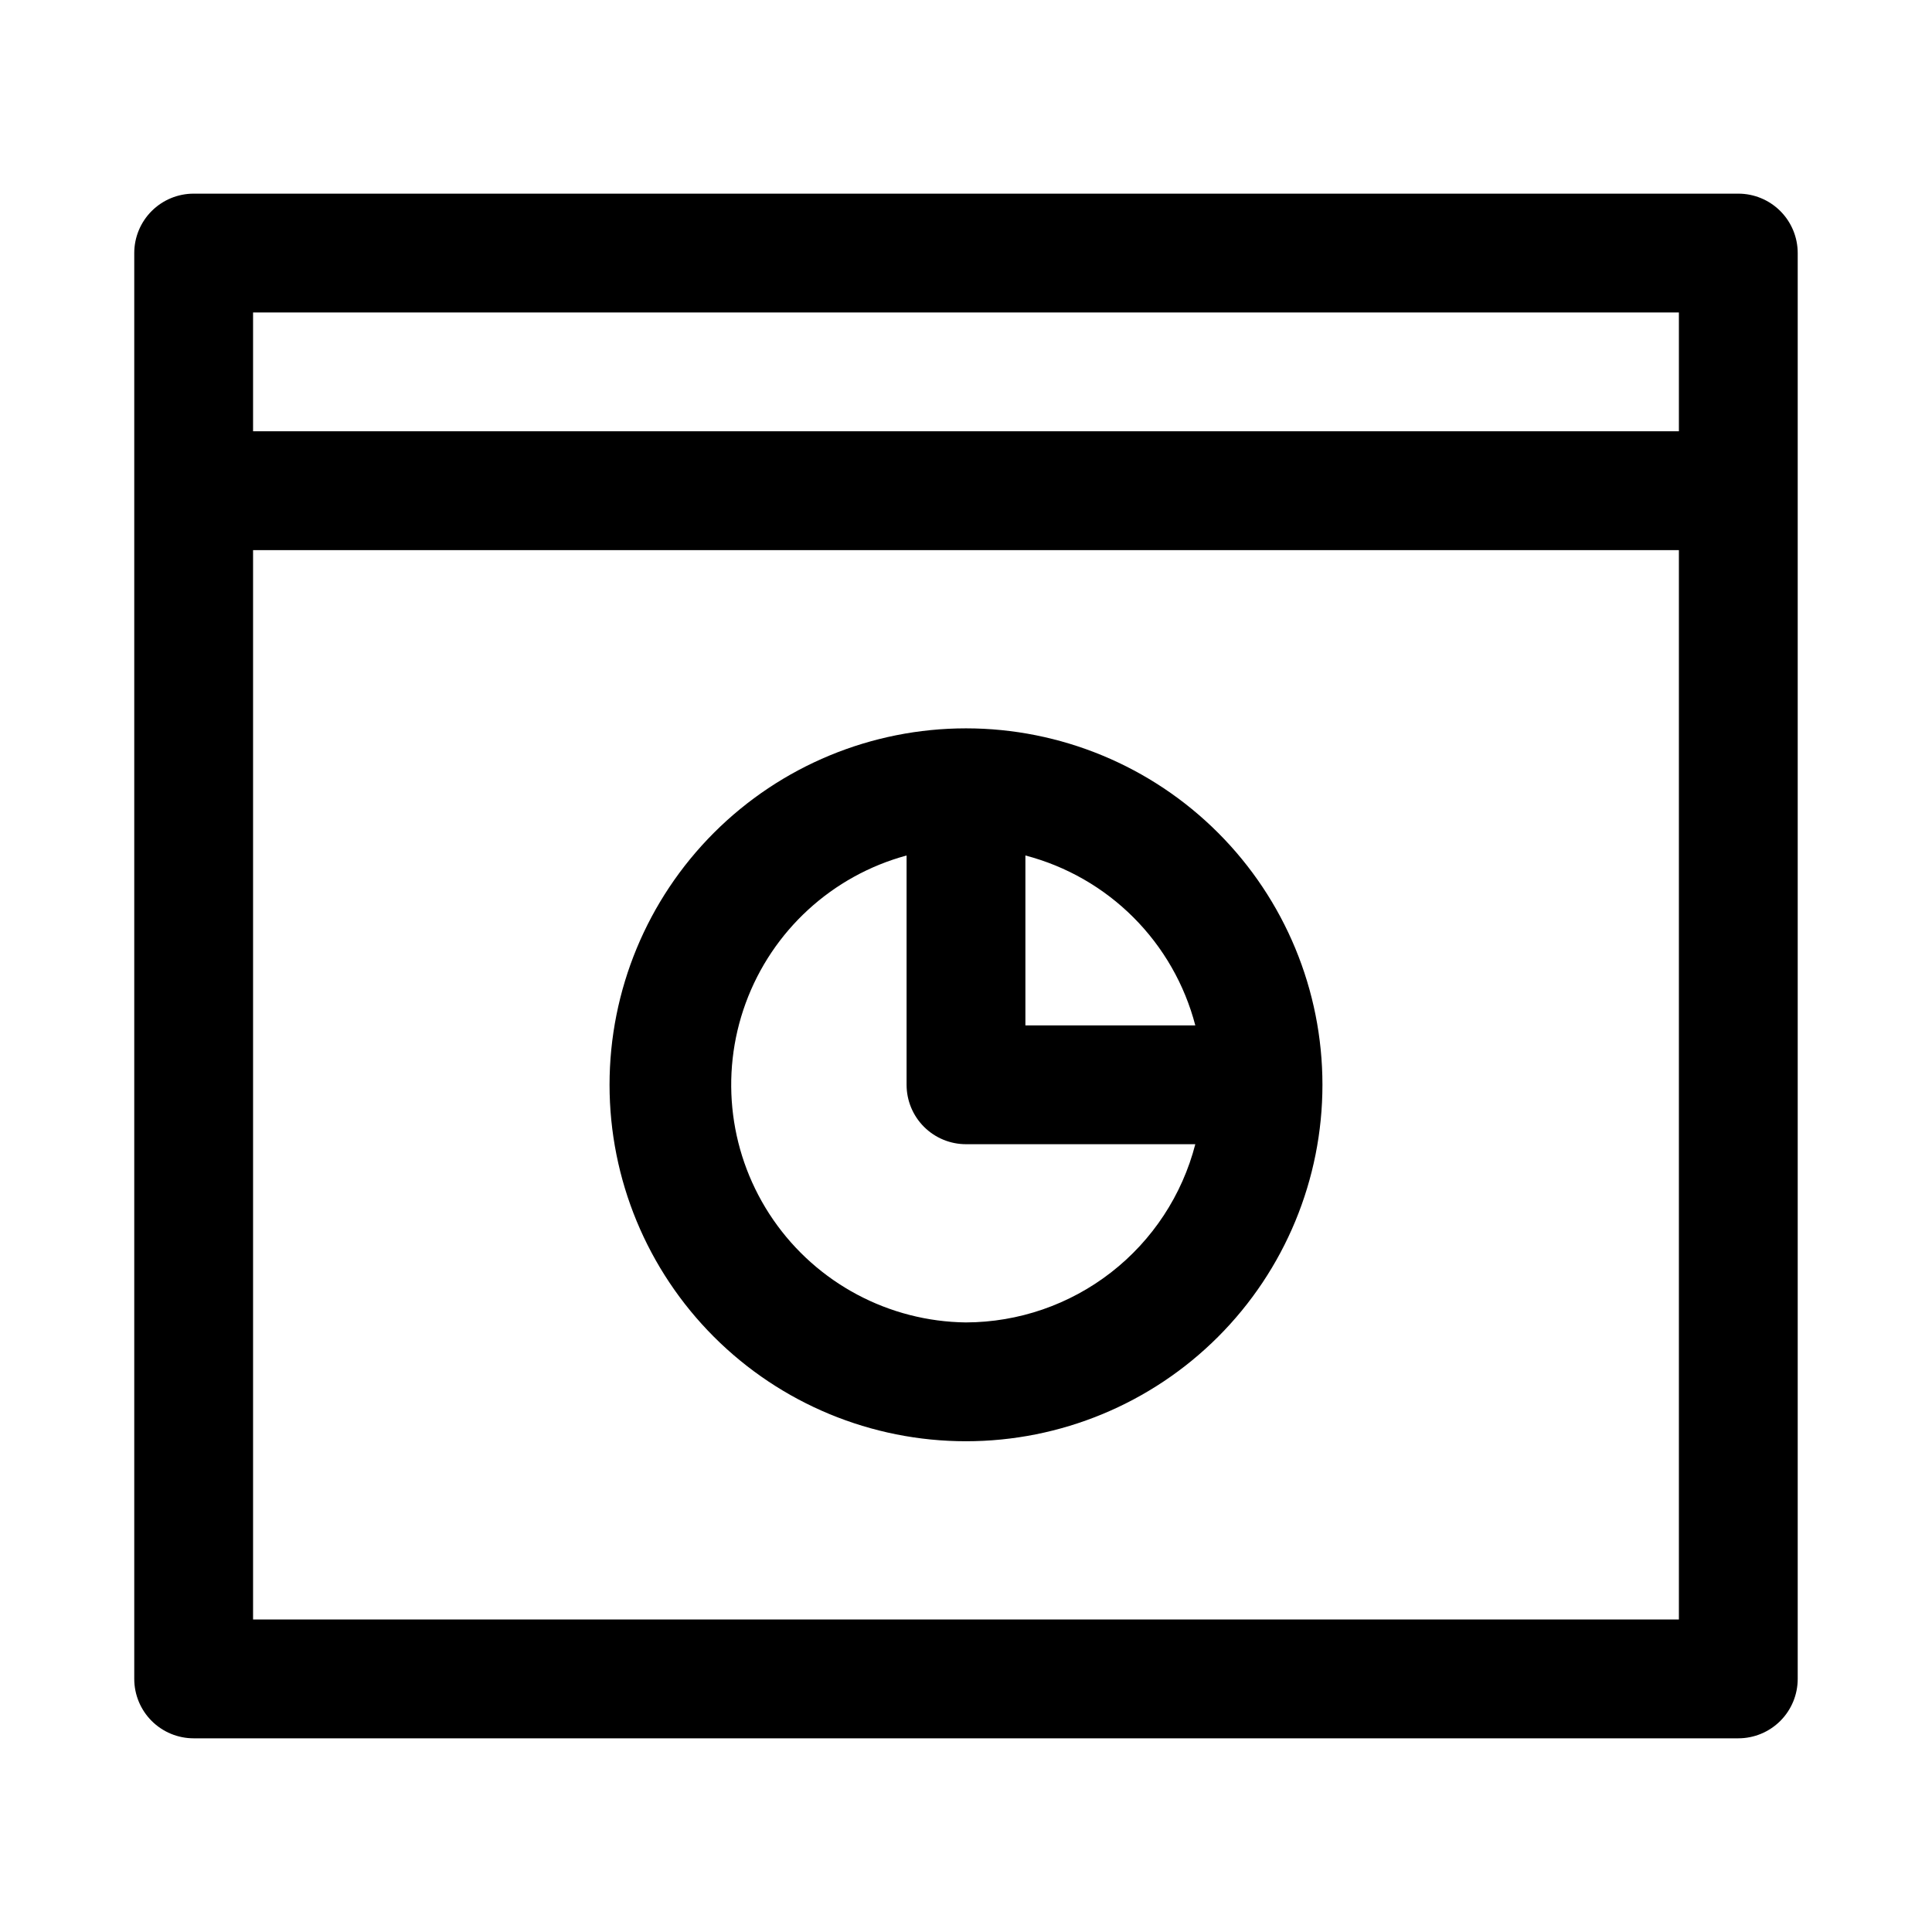 <?xml version="1.0" encoding="UTF-8"?>
<!-- Uploaded to: SVG Repo, www.svgrepo.com, Generator: SVG Repo Mixer Tools -->
<svg fill="#000000" width="800px" height="800px" version="1.1" viewBox="144 144 512 512" xmlns="http://www.w3.org/2000/svg">
 <g>
  <path d="m604.67 195.32h-409.35c-4.176 0-8.18 1.66-11.133 4.613-2.949 2.953-4.609 6.957-4.609 11.133v377.86c0 4.176 1.66 8.18 4.609 11.133 2.953 2.953 6.957 4.613 11.133 4.613h409.35c4.176 0 8.18-1.66 11.133-4.613 2.953-2.953 4.609-6.957 4.609-11.133v-377.86c0-4.176-1.656-8.18-4.609-11.133-2.953-2.953-6.957-4.613-11.133-4.613zm-15.746 31.488v31.488h-377.86v-31.488zm-377.86 346.37v-283.39h377.86v283.39z"/>
  <path d="m400 337.02c-25.055 0-49.082 9.953-66.797 27.668s-27.668 41.742-27.668 66.797c0 25.051 9.953 49.078 27.668 66.793 17.715 17.719 41.742 27.668 66.797 27.668 25.051 0 49.078-9.949 66.793-27.668 17.719-17.715 27.668-41.742 27.668-66.793 0-25.055-9.949-49.082-27.668-66.797-17.715-17.715-41.742-27.668-66.793-27.668zm60.773 78.719h-45.031v-45.027c10.828 2.828 20.711 8.488 28.625 16.402 7.914 7.914 13.578 17.797 16.402 28.625zm-60.773 78.719c-20.434-0.242-39.477-10.387-51.082-27.203-11.605-16.82-14.328-38.223-7.305-57.414 7.023-19.188 22.922-33.777 42.641-39.129v60.773c0 4.176 1.66 8.18 4.613 11.133 2.953 2.949 6.957 4.609 11.133 4.609h60.773-0.004c-3.481 13.484-11.332 25.434-22.328 33.98-10.996 8.547-24.516 13.207-38.441 13.25z"/>
 </g>
</svg>
